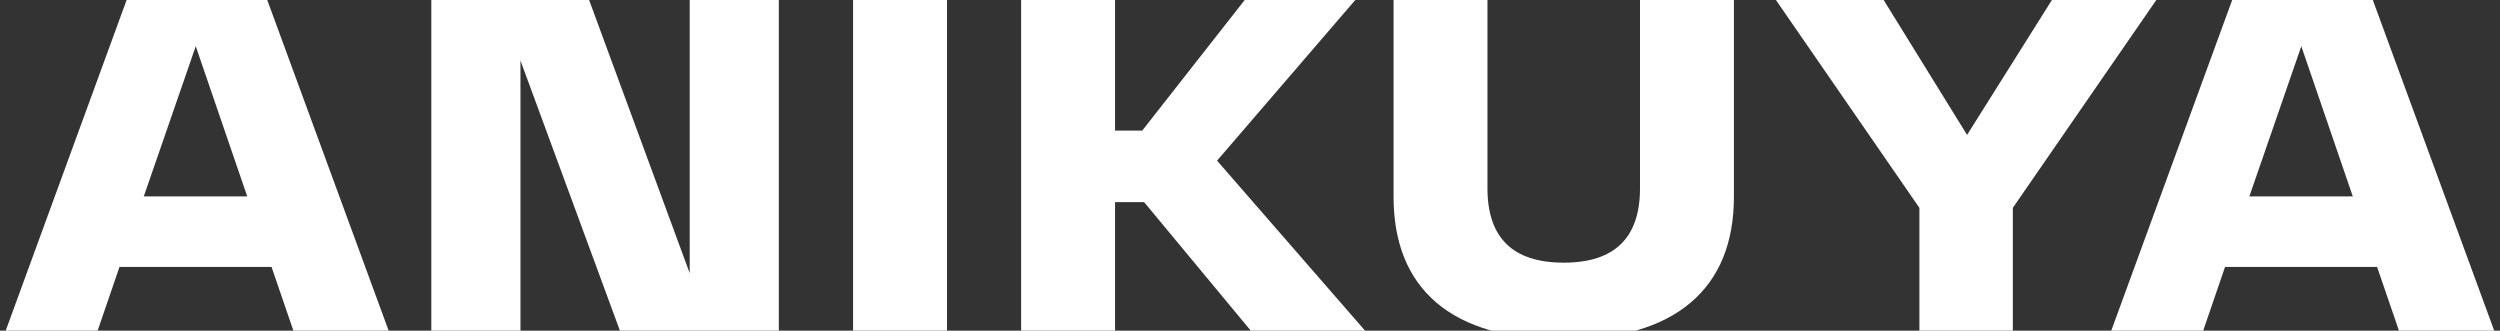 <svg width="3304" height="437" viewBox="0 0 3304 437" fill="none" xmlns="http://www.w3.org/2000/svg">
<rect x="0" y="0" width="3304" height="437" fill="#333333" stroke="none"/>
<g clip-path="url(#clip0_27_21)">
<path d="M389.113 441L358.873 352.8H157.903L127.663 441H6.073L167.353 -3.00407e-05H353.203L515.113 441H389.113ZM190.033 259.56H326.743L258.703 61.11L190.033 259.56ZM911.492 -3.00407e-05H1029.3V441H820.772L687.842 80.01V441H570.032V-3.00407e-05H778.562L911.492 360.99V-3.00407e-05ZM1127.43 441V-3.00407e-05H1251.54V441H1127.43ZM1656.34 441L1512.07 267.12H1473.64V441H1349.53V-3.00407e-05H1473.64V172.62H1509.55L1645 -3.00407e-05H1791.16L1608.46 212.31L1807.54 441H1656.34ZM2066.63 448.56C1992.71 448.56 1936.64 432.39 1898.42 400.05C1860.62 367.71 1841.72 320.88 1841.72 259.56V-3.00407e-05H1965.83V248.85C1965.83 314.37 1999.43 347.13 2066.63 347.13C2133.83 347.13 2167.43 314.37 2167.43 248.85V-3.00407e-05H2291.54V259.56C2291.54 320.88 2272.43 367.71 2234.21 400.05C2195.99 432.39 2140.13 448.56 2066.63 448.56ZM2849.79 -3.00407e-05L2660.16 274.68V441H2536.68V274.68L2347.05 -3.00407e-05H2489.43L2599.68 178.29L2711.82 -3.00407e-05H2849.79ZM3171.82 441L3141.58 352.8H2940.61L2910.37 441H2788.78L2950.06 -3.00407e-05H3135.91L3297.82 441H3171.82ZM2972.74 259.56H3109.45L3041.41 61.11L2972.74 259.56Z" fill="white"/>
</g>
<defs>
<clipPath id="clip0_27_21">
<rect width="3304" height="437" fill="white"/>
</clipPath>
</defs>
</svg>
